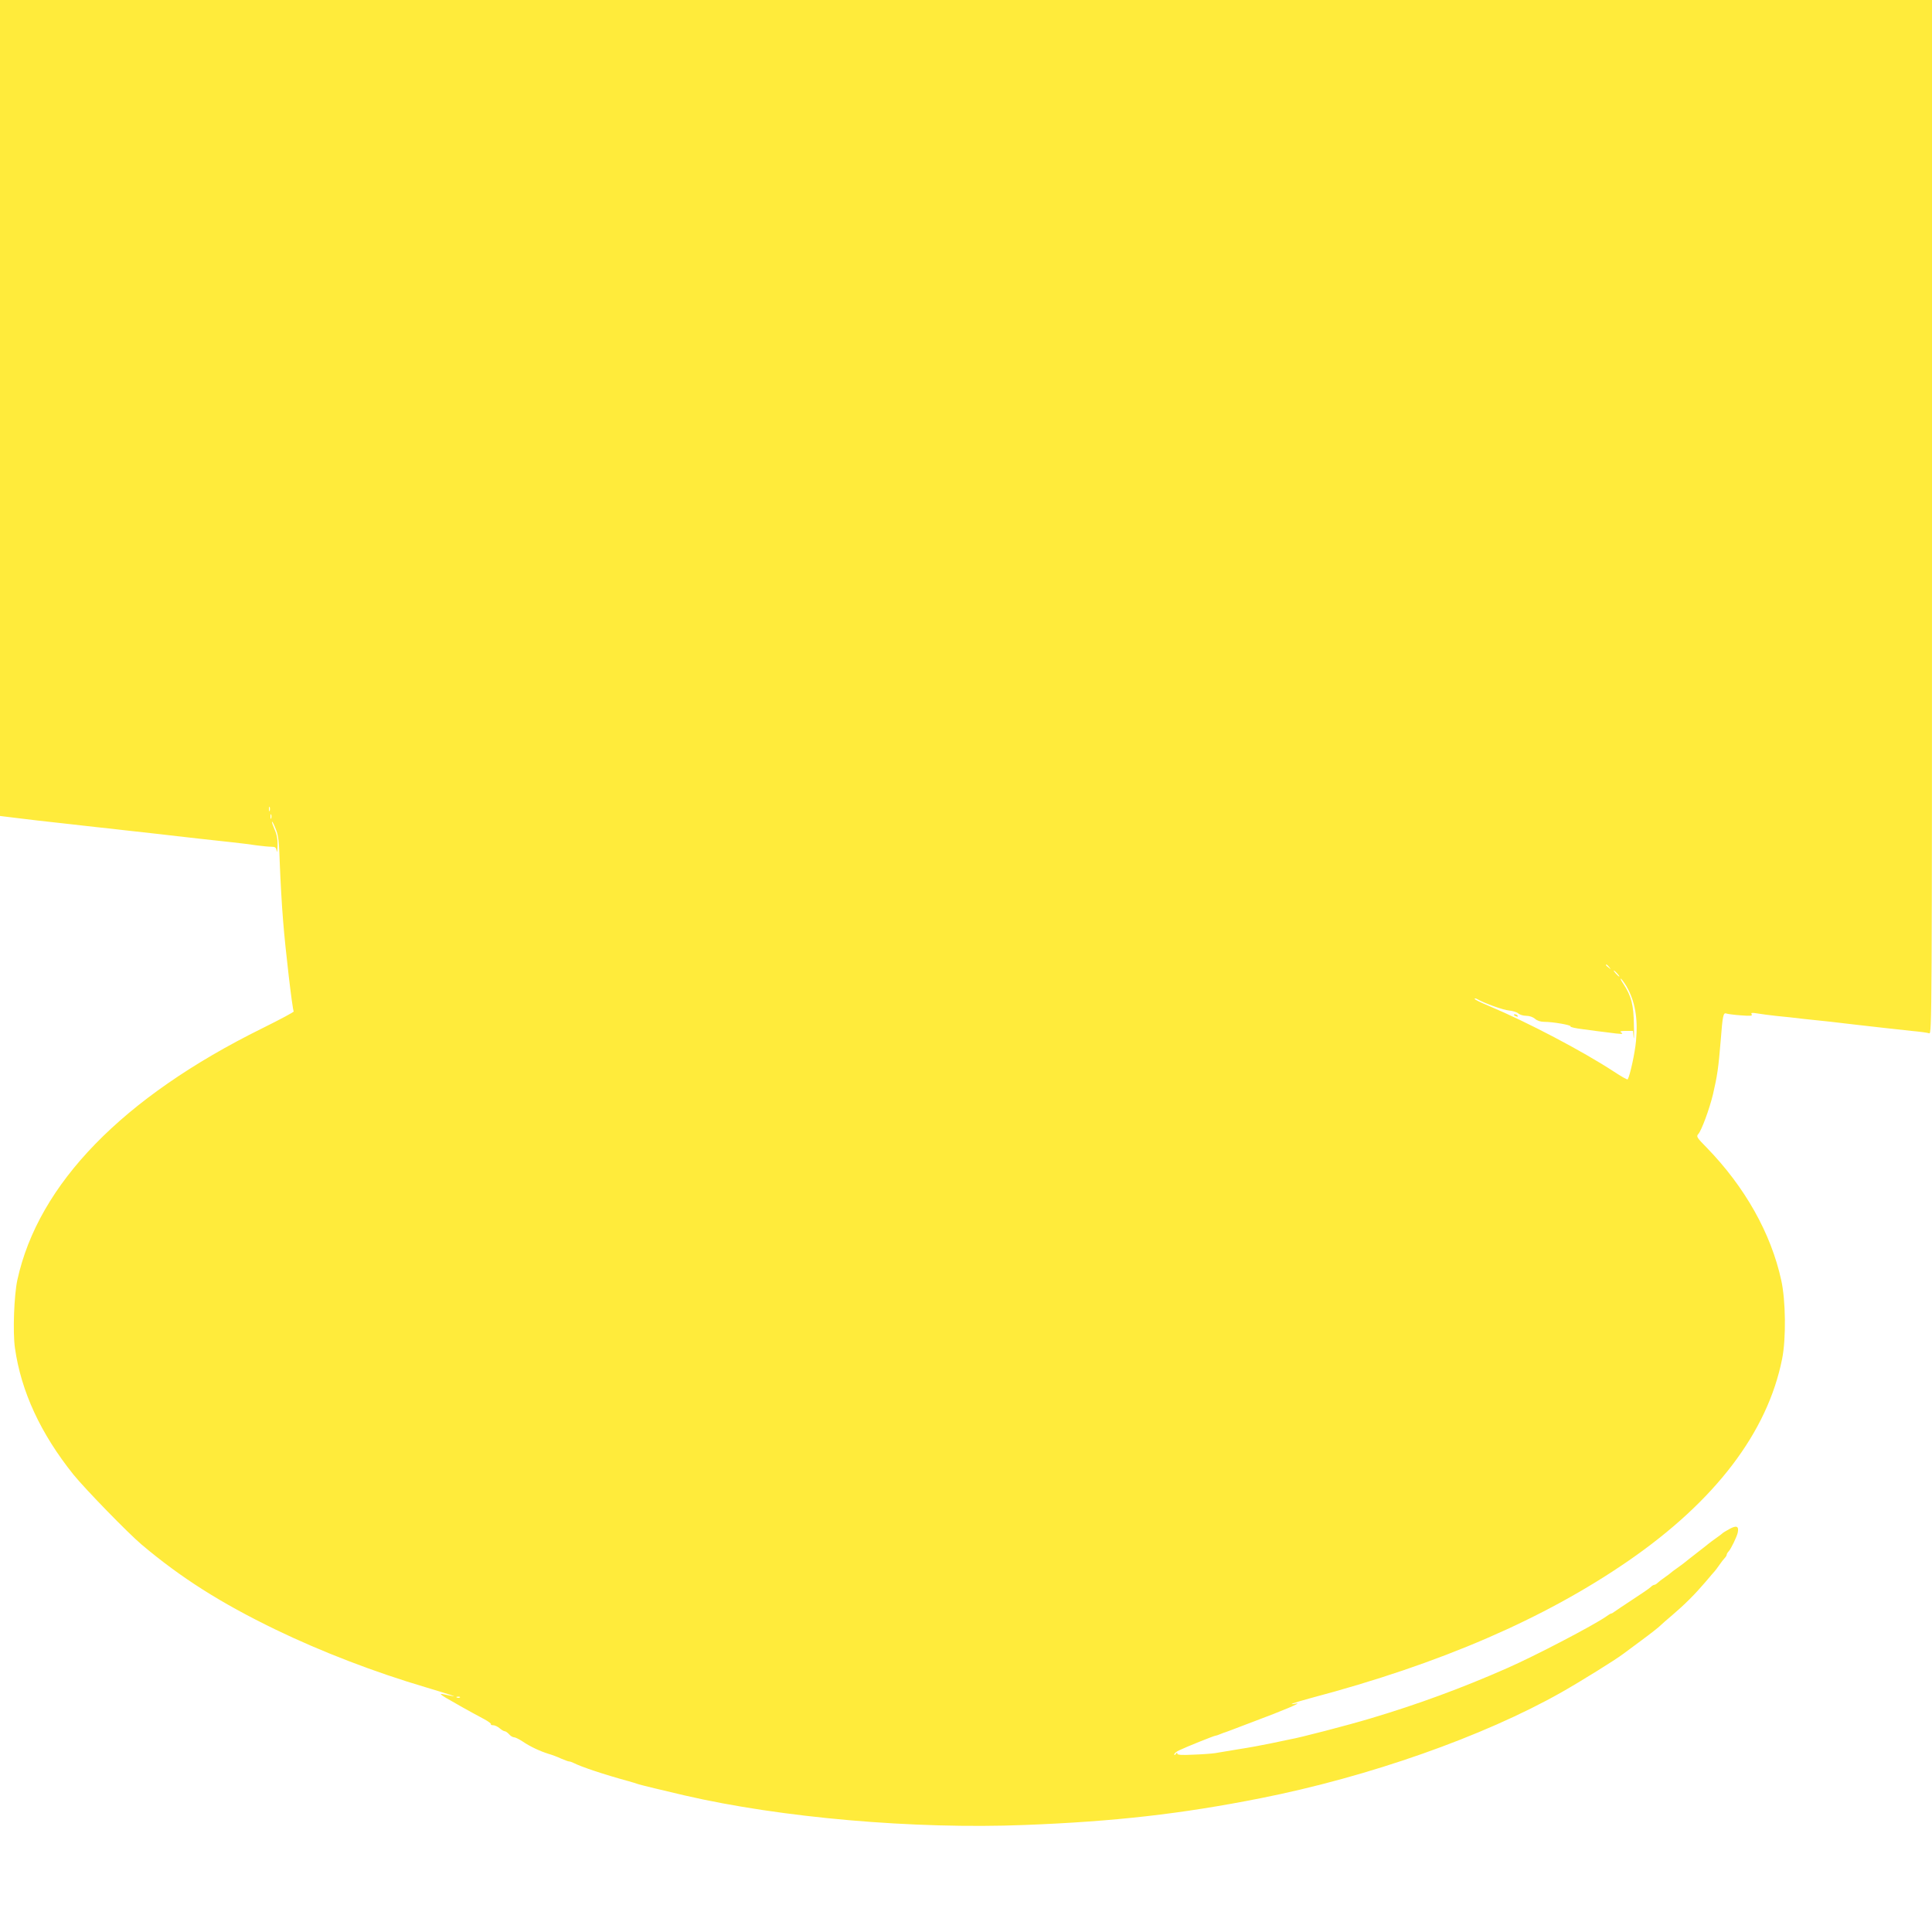 <?xml version="1.0" standalone="no"?>
<!DOCTYPE svg PUBLIC "-//W3C//DTD SVG 20010904//EN"
 "http://www.w3.org/TR/2001/REC-SVG-20010904/DTD/svg10.dtd">
<svg version="1.0" xmlns="http://www.w3.org/2000/svg"
 width="1280pt" height="1280pt" viewBox="0 0 1280 1280"
 preserveAspectRatio="xMidYMid meet">
<g transform="translate(0,1280) scale(0.1,-0.1)"
fill="#ffeb3b" stroke="none">
<path d="M0 10097 l0 -2703 98 -12 c94 -12 183 -22 365 -42 48 -6 128 -14 177
-20 50 -5 131 -14 180 -20 235 -26 280 -31 355 -40 94 -11 222 -25 360 -40 55
-6 130 -15 167 -21 37 -5 80 -9 97 -9 25 0 30 -5 34 -27 2 -16 5 0 6 33 1 43
-5 76 -20 109 -11 25 -19 48 -17 51 3 2 14 -20 25 -49 18 -43 22 -82 27 -237
4 -102 13 -270 22 -375 14 -181 61 -583 70 -596 2 -4 -92 -54 -209 -112 -925
-457 -1483 -1031 -1622 -1667 -22 -102 -31 -346 -16 -451 41 -288 170 -567
388 -839 77 -95 360 -386 451 -463 262 -221 524 -387 887 -563 302 -146 654
-282 1000 -384 77 -23 151 -46 165 -51 25 -9 25 -9 -2 -4 -16 3 -40 8 -55 11
-21 4 -16 -2 22 -25 49 -29 159 -91 255 -142 27 -15 46 -29 43 -33 -4 -3 3 -6
14 -6 11 0 30 -9 43 -20 13 -11 28 -20 34 -20 6 0 19 -9 29 -20 9 -11 24 -20
33 -20 8 0 34 -13 57 -28 48 -33 114 -64 172 -82 22 -6 59 -20 82 -31 24 -10
47 -19 53 -19 6 0 18 -4 28 -9 53 -27 202 -77 367 -122 22 -6 51 -15 65 -20
23 -7 159 -40 305 -74 639 -148 1520 -225 2254 -196 595 23 1036 73 1561 177
719 142 1479 410 1995 702 127 72 359 216 410 255 6 4 60 44 120 89 61 45 117
89 125 98 8 8 44 40 80 70 82 70 150 138 220 220 30 36 57 67 60 70 3 3 17 21
30 40 13 19 30 41 37 48 7 7 13 17 13 22 0 5 6 15 13 22 15 16 54 96 60 124 9
43 -8 50 -55 24 -24 -13 -45 -26 -48 -30 -3 -3 -21 -17 -40 -30 -19 -14 -42
-30 -50 -37 -8 -7 -44 -35 -80 -63 -36 -28 -72 -56 -80 -63 -8 -7 -31 -23 -50
-37 -19 -13 -37 -27 -40 -30 -3 -3 -21 -17 -40 -30 -19 -13 -41 -30 -48 -37
-7 -7 -17 -13 -22 -13 -5 0 -15 -6 -23 -14 -7 -8 -63 -46 -123 -85 -60 -39
-114 -76 -121 -81 -7 -6 -15 -10 -19 -10 -3 0 -18 -9 -33 -20 -81 -57 -471
-261 -656 -342 -299 -132 -596 -241 -905 -333 -150 -45 -473 -129 -535 -139
-16 -3 -72 -15 -124 -26 -52 -11 -149 -29 -215 -39 -67 -11 -137 -23 -156 -26
-19 -3 -83 -8 -142 -10 -83 -4 -108 -2 -108 7 0 9 -3 8 -10 -2 -6 -9 -10 -10
-10 -3 0 7 15 19 33 27 50 24 230 96 238 96 4 0 20 5 36 12 15 6 30 12 33 12
3 1 19 7 35 13 17 6 84 32 150 57 193 72 323 127 285 120 -69 -13 -23 4 95 36
858 227 1546 525 2102 908 576 397 923 852 1020 1339 27 135 24 387 -6 522
-68 311 -241 618 -494 878 -66 67 -70 74 -55 90 22 26 73 164 97 263 29 125
36 175 51 355 13 168 17 188 38 180 9 -3 52 -9 96 -12 64 -5 78 -4 71 7 -6 10
1 12 36 6 24 -4 82 -12 129 -17 47 -4 126 -13 175 -19 50 -5 131 -14 180 -19
50 -6 131 -15 180 -21 121 -14 239 -27 359 -40 55 -5 108 -12 118 -16 17 -5
18 117 18 3420 l0 3426 -6400 0 -6400 0 0 -2703z m1787 -2669 c-3 -7 -5 -2 -5
12 0 14 2 19 5 13 2 -7 2 -19 0 -25z m10 -50 c-3 -7 -5 -2 -5 12 0 14 2 19 5
13 2 -7 2 -19 0 -25z m8864 -985 c13 -16 12 -17 -3 -4 -10 7 -18 15 -18 17 0
8 8 3 21 -13z m54 -43 c10 -11 16 -20 13 -20 -3 0 -13 9 -23 20 -10 11 -16 20
-13 20 3 0 13 -9 23 -20z m60 -83 c58 -100 78 -215 64 -364 -7 -79 -40 -229
-55 -254 -2 -4 -43 19 -91 51 -208 136 -573 328 -830 436 -51 21 -93 42 -93
46 0 5 8 4 18 -2 47 -27 172 -72 210 -75 24 -2 52 -11 61 -19 10 -9 33 -16 53
-16 21 0 44 -8 58 -20 15 -13 37 -20 62 -20 56 0 178 -21 173 -30 -3 -5 34
-13 83 -19 48 -7 121 -16 162 -21 97 -13 110 -13 90 0 -11 7 -2 10 32 10 l47
0 4 -42 c3 -24 4 13 2 82 -2 135 -17 191 -70 272 -15 22 -22 37 -16 34 6 -4
22 -26 36 -49z m-7728 -4713 c-3 -3 -12 -4 -19 -1 -8 3 -5 6 6 6 11 1 17 -2
13 -5z"/>
<path d="M10030 6076 c0 -2 7 -7 16 -10 8 -3 12 -2 9 4 -6 10 -25 14 -25 6z"/>
</g>
</svg>

